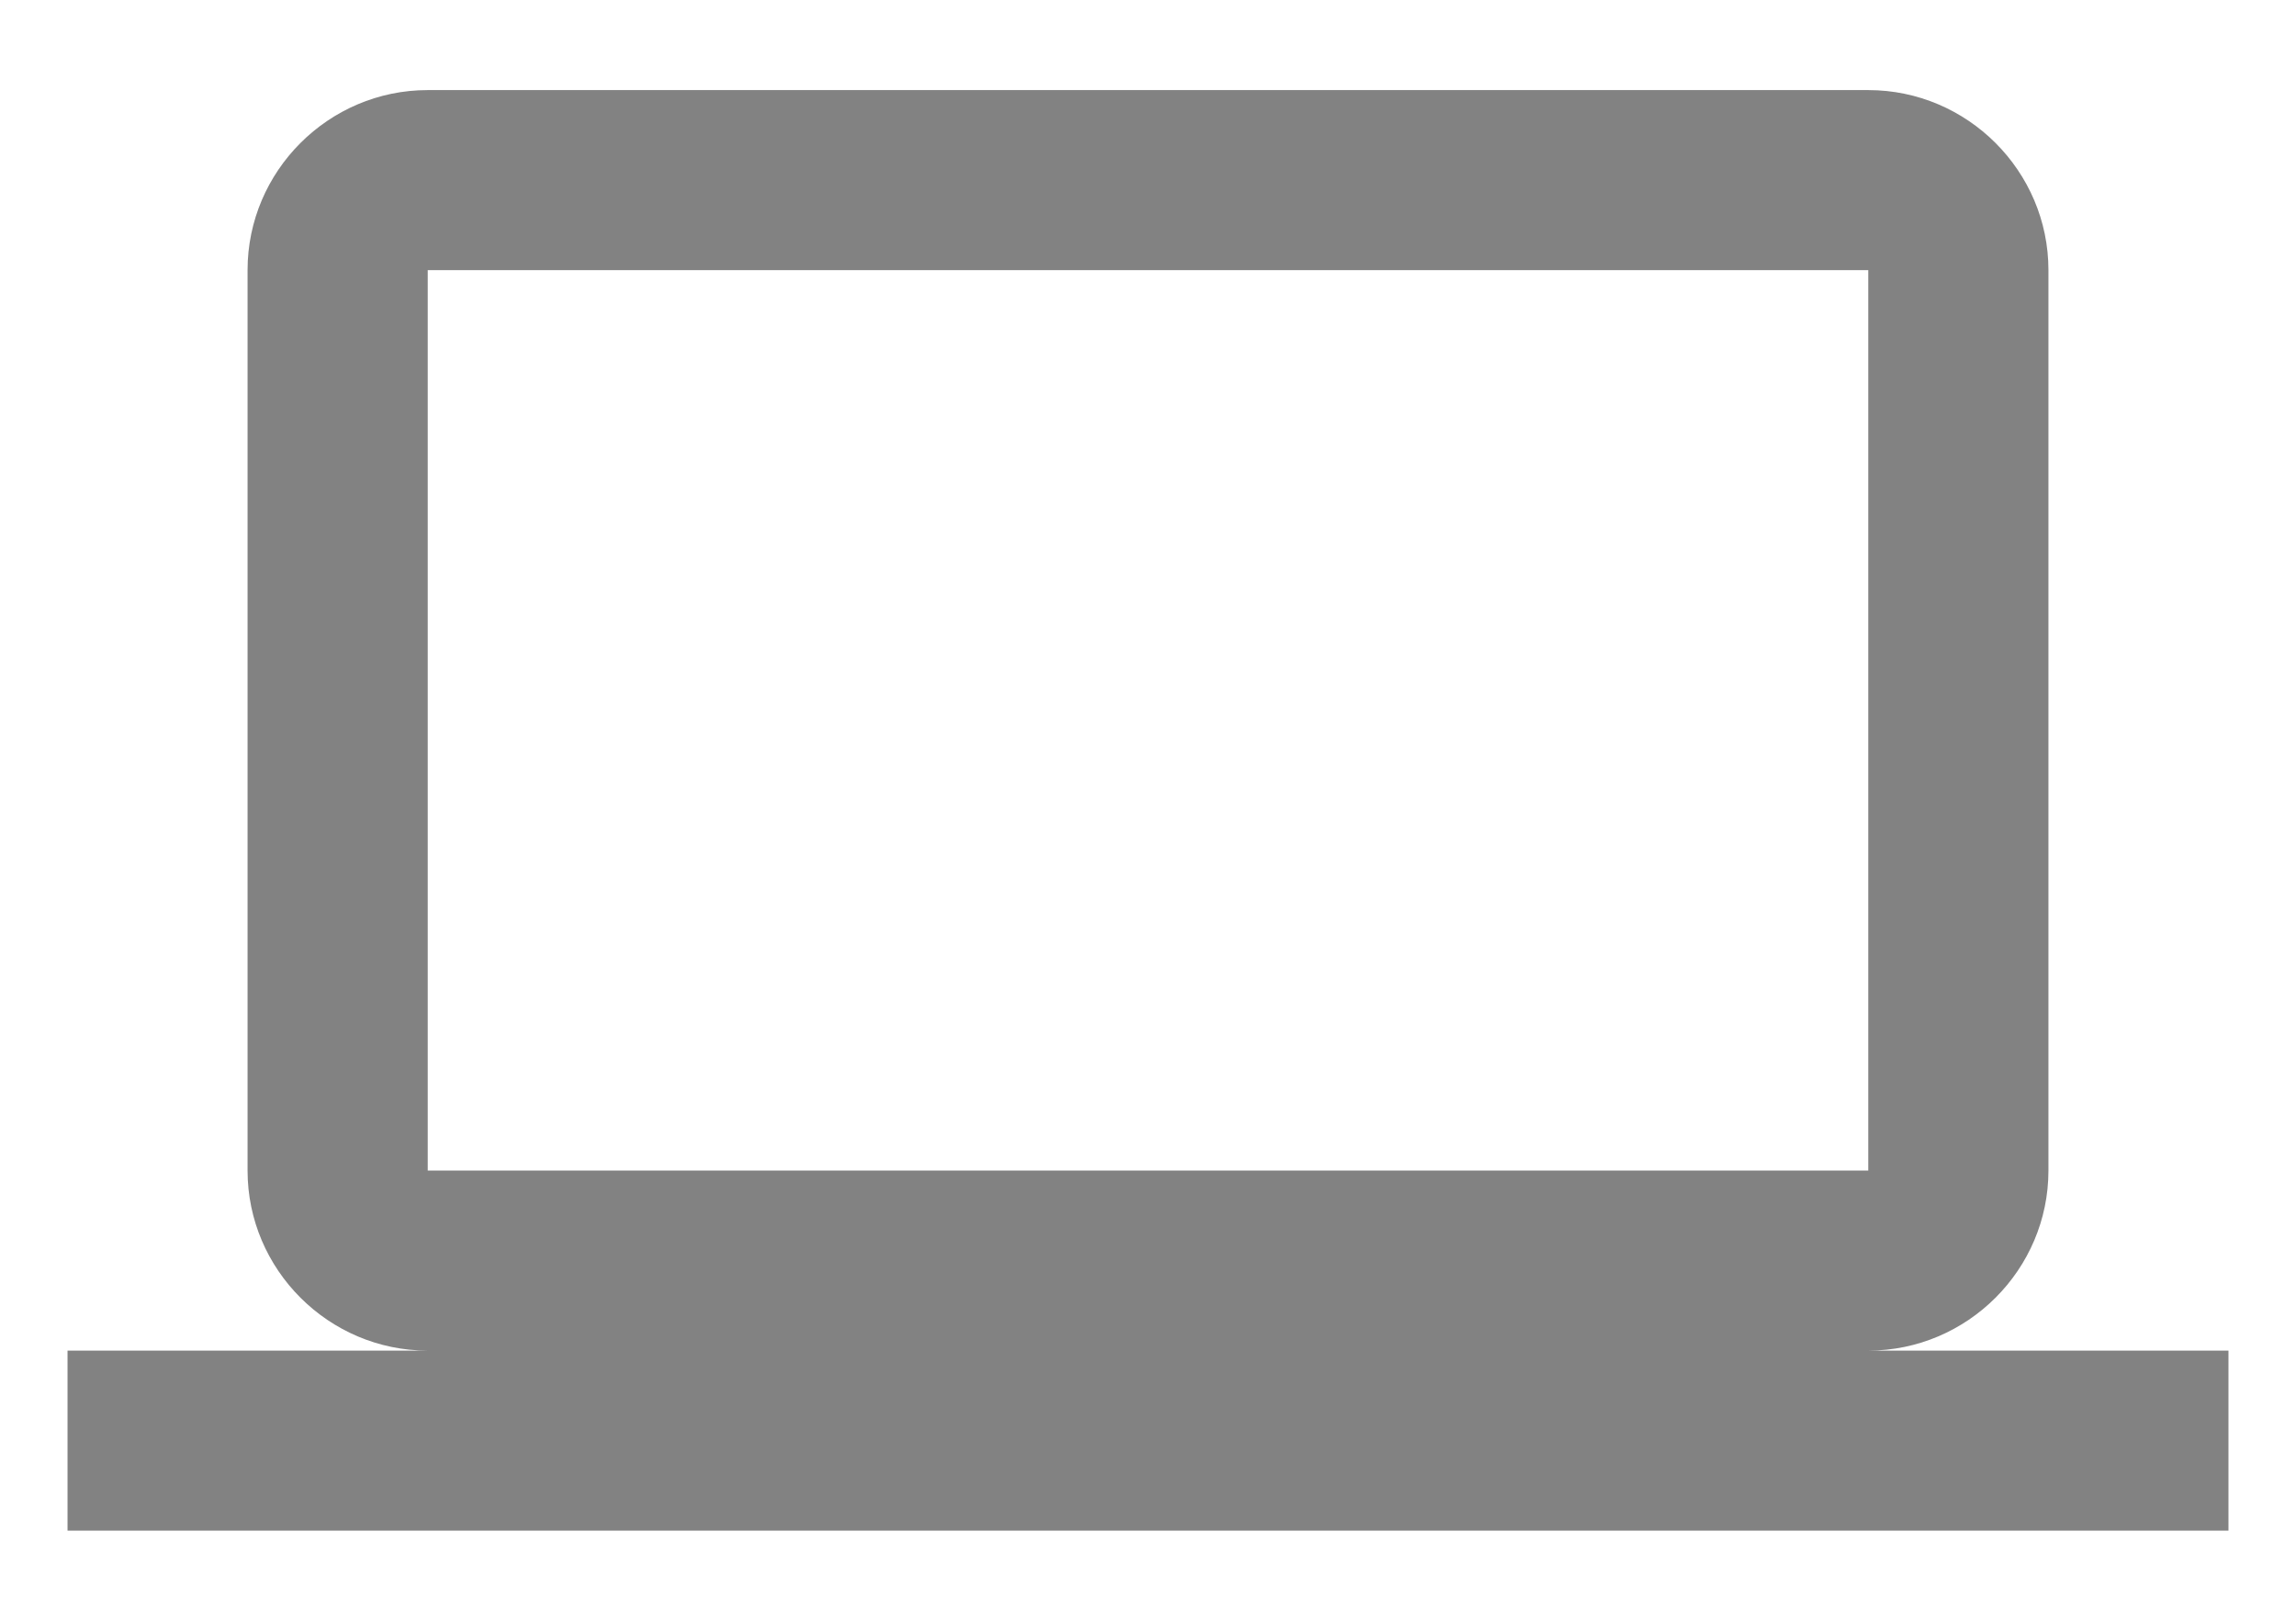 <?xml version="1.0" encoding="UTF-8" standalone="no"?>
<svg
   fill="none"
   height="12"
   viewBox="0 0 17 12"
   width="17"
   version="1.1"
   id="svg1"
   sodipodi:docname="desktop-icon.svg"
   inkscape:version="1.3.2 (091e20e, 2023-11-25, custom)"
   xmlns:inkscape="http://www.inkscape.org/namespaces/inkscape"
   xmlns:sodipodi="http://sodipodi.sourceforge.net/DTD/sodipodi-0.dtd"
   xmlns="http://www.w3.org/2000/svg"
   xmlns:svg="http://www.w3.org/2000/svg">
  <defs
     id="defs1" />
  <sodipodi:namedview
     id="namedview1"
     pagecolor="#ffffff"
     bordercolor="#000000"
     borderopacity="0.25"
     inkscape:showpageshadow="2"
     inkscape:pageopacity="0.0"
     inkscape:pagecheckerboard="0"
     inkscape:deskcolor="#d1d1d1"
     inkscape:zoom="47.411765"
     inkscape:cx="8.5"
     inkscape:cy="6.0006203"
     inkscape:window-width="1920"
     inkscape:window-height="1017"
     inkscape:window-x="-8"
     inkscape:window-y="-8"
     inkscape:window-maximized="1"
     inkscape:current-layer="svg1" />
  <path
     d="M13.833 10C14.567 10 15.167 9.4 15.167 8.667V2C15.167 1.267 14.567 0.667 13.833 0.667H3.167C2.433 0.667 1.833 1.267 1.833 2V8.667C1.833 9.4 2.433 10 3.167 10H0.5V11.333H16.5V10H13.833ZM3.167 2H13.833V8.667H3.167V2Z"
     fill="#111111"
     id="Vector"
     style="fill:#828282;fill-opacity:1" />
</svg>
